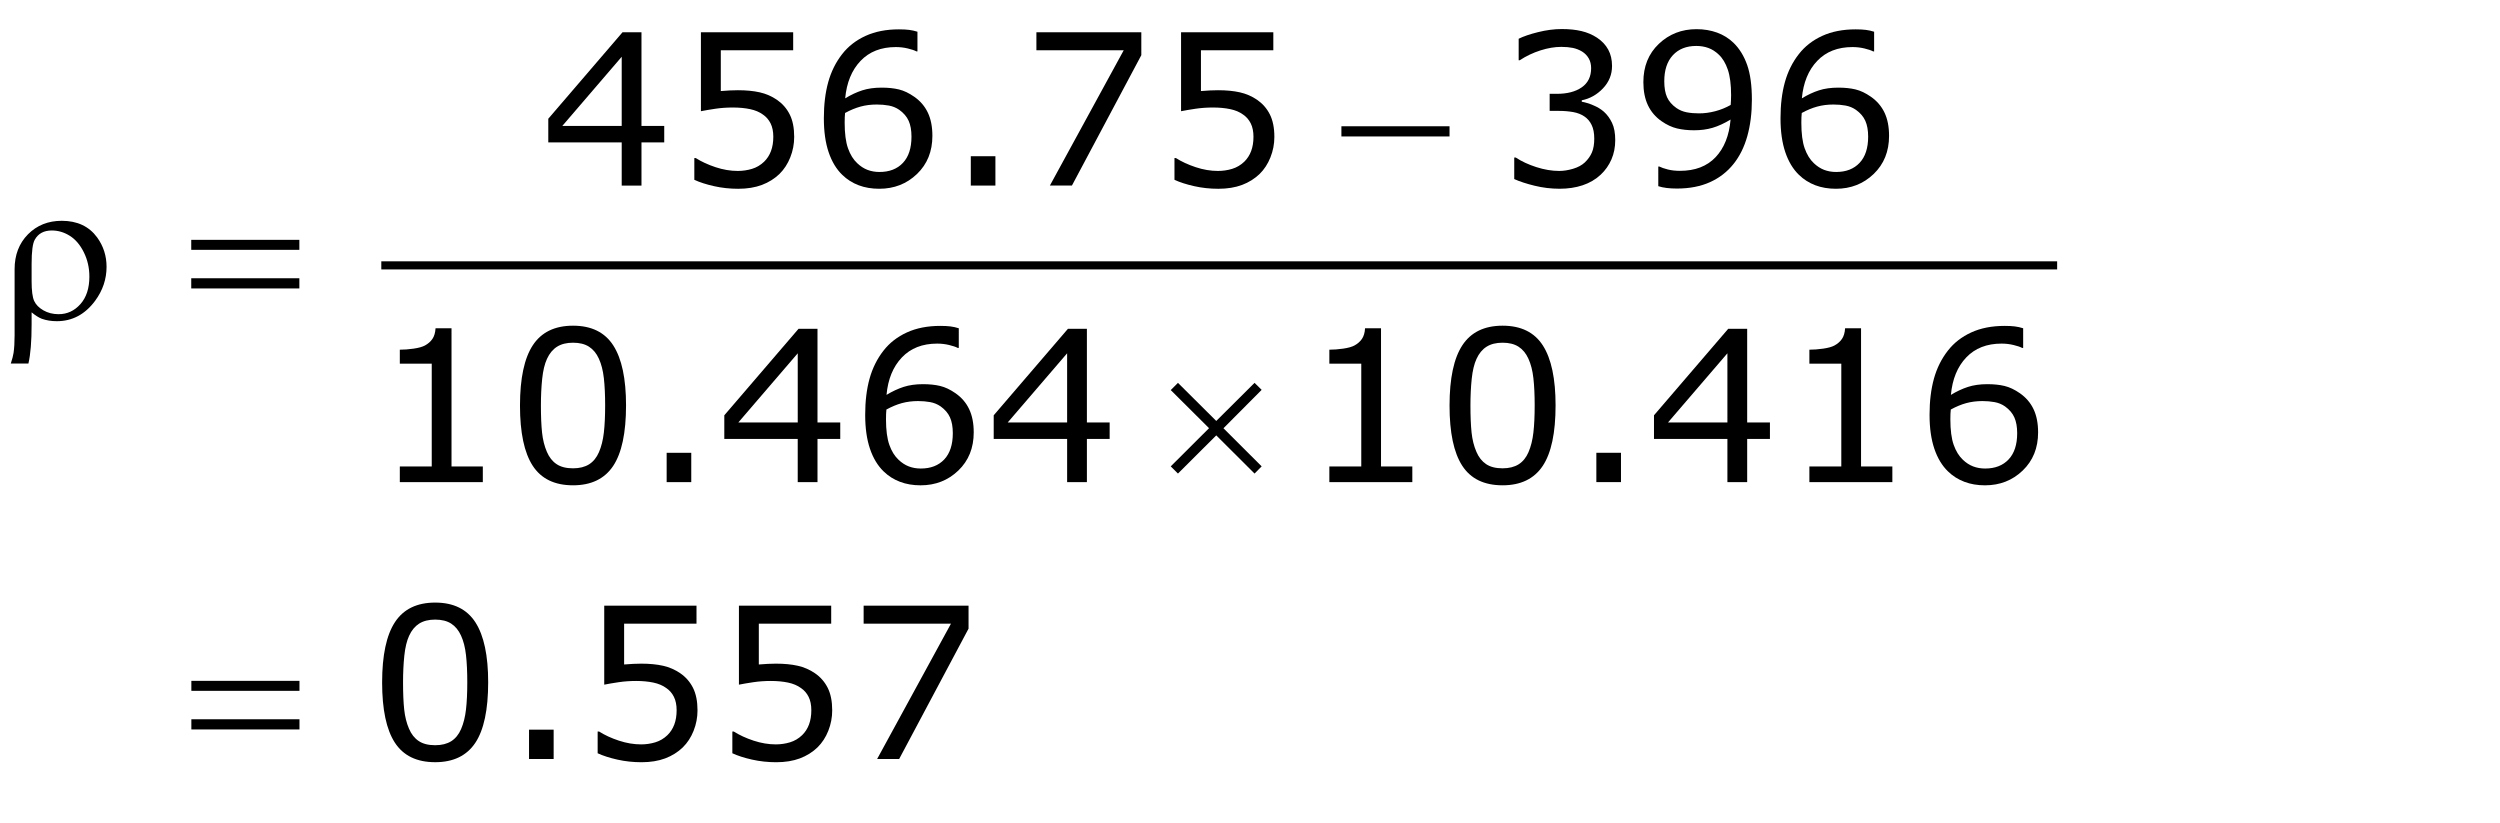 <?xml version="1.0" encoding="utf-8"?>
<!-- Generator: Adobe Illustrator 15.0.2, SVG Export Plug-In . SVG Version: 6.00 Build 0)  -->
<!DOCTYPE svg PUBLIC "-//W3C//DTD SVG 1.1//EN" "http://www.w3.org/Graphics/SVG/1.1/DTD/svg11.dtd">
<svg version="1.1" id="Layer_1" xmlns="http://www.w3.org/2000/svg" xmlns:xlink="http://www.w3.org/1999/xlink" x="0px" y="0px"
	 width="154.12px" height="50.733px" viewBox="0 0 154.12 50.733" enable-background="new 0 0 154.12 50.733"
	 xml:space="preserve">
<g>
	
		<line fill="none" stroke="#000000" stroke-width="0.5" stroke-miterlimit="10" x1="23.507" y1="16.36" x2="126.819" y2="16.36"/>
	<g>
		<path d="M1.949,19.255v0.743c0,1.045-0.065,1.849-0.197,2.412H0.666
			c0.089-0.271,0.146-0.491,0.171-0.66c0.042-0.288,0.063-0.649,0.063-1.085v-4.069
			c0-0.876,0.275-1.593,0.825-2.152c0.55-0.554,1.244-0.832,2.082-0.832
			c0.957,0,1.684,0.343,2.184,1.028c0.385,0.533,0.578,1.136,0.578,1.809
			c0,0.757-0.235,1.456-0.705,2.095c-0.622,0.838-1.409,1.257-2.361,1.257
			c-0.343,0-0.654-0.051-0.933-0.152C2.385,19.577,2.177,19.445,1.949,19.255z M1.949,17.338
			c0,0.58,0.052,0.984,0.156,1.212c0.104,0.229,0.293,0.422,0.568,0.581
			c0.275,0.158,0.588,0.238,0.939,0.238c0.529,0,0.978-0.208,1.346-0.622s0.552-0.979,0.552-1.695
			c0-0.538-0.113-1.036-0.34-1.495c-0.226-0.459-0.515-0.798-0.866-1.019S3.582,14.209,3.193,14.209
			c-0.487,0-0.836,0.188-1.047,0.565c-0.131,0.224-0.197,0.722-0.197,1.492V17.338z"/>
		<path d="M11.79,14.786h6.665v0.616h-6.665V14.786z M11.79,17.154h6.665v0.628h-6.665V17.154z"/>
	</g>
	<g>
		<path d="M82.695,7.784h6.666v0.628h-6.666V7.784z"/>
	</g>
	<g>
		<path d="M72.619,23.602l2.361,2.349l2.361-2.349l0.438,0.432l-2.355,2.367l2.355,2.35l-0.438,0.443
			l-2.361-2.354l-2.361,2.354l-0.445-0.443l2.361-2.355l-2.361-2.349L72.619,23.602z"/>
	</g>
	<g>
		<path d="M11.797,41.973h6.665v0.616h-6.665V41.973z M11.797,44.341h6.665v0.628h-6.665V44.341z"/>
	</g>
	<g>
		<path d="M40.949,8.78H39.546v2.66h-1.219V8.78h-4.526V7.32l4.577-5.332h1.168v5.776h1.403V8.78z
			 M38.327,7.765V3.499l-3.663,4.266H38.327z"/>
		<path d="M48.96,8.438c0,0.44-0.081,0.861-0.241,1.263s-0.381,0.741-0.66,1.016
			c-0.305,0.296-0.667,0.523-1.088,0.683c-0.421,0.158-0.909,0.238-1.463,0.238
			c-0.516,0-1.014-0.054-1.492-0.162c-0.478-0.108-0.882-0.238-1.212-0.391V9.745h0.089
			c0.347,0.22,0.753,0.407,1.219,0.562c0.465,0.154,0.922,0.231,1.371,0.231
			c0.3,0,0.591-0.042,0.873-0.127c0.282-0.084,0.532-0.233,0.752-0.444
			c0.186-0.182,0.327-0.4,0.422-0.654c0.095-0.254,0.143-0.548,0.143-0.882
			c0-0.326-0.056-0.601-0.168-0.825c-0.112-0.224-0.268-0.404-0.467-0.54
			c-0.22-0.161-0.488-0.274-0.803-0.339c-0.315-0.066-0.668-0.099-1.057-0.099
			c-0.373,0-0.731,0.025-1.076,0.076c-0.345,0.051-0.643,0.102-0.892,0.152V1.988h5.688v1.111h-4.462
			v2.514c0.182-0.017,0.368-0.03,0.559-0.038s0.355-0.013,0.495-0.013
			c0.512,0,0.96,0.043,1.346,0.13c0.385,0.087,0.738,0.24,1.06,0.46
			c0.338,0.233,0.601,0.533,0.787,0.901S48.96,7.883,48.96,8.438z"/>
		<path d="M57.48,8.374c0,0.96-0.316,1.745-0.949,2.352c-0.633,0.607-1.408,0.911-2.327,0.911
			c-0.465,0-0.889-0.072-1.27-0.216s-0.717-0.357-1.009-0.641c-0.364-0.351-0.645-0.817-0.841-1.396
			c-0.197-0.58-0.295-1.278-0.295-2.095c0-0.838,0.09-1.581,0.27-2.228
			c0.18-0.647,0.466-1.223,0.86-1.727c0.373-0.478,0.853-0.852,1.441-1.121
			c0.588-0.269,1.274-0.403,2.057-0.403c0.25,0,0.459,0.011,0.628,0.032s0.341,0.059,0.514,0.114
			v1.212h-0.063c-0.119-0.063-0.297-0.124-0.536-0.181c-0.239-0.057-0.484-0.085-0.733-0.085
			c-0.91,0-1.636,0.285-2.177,0.854c-0.541,0.569-0.857,1.338-0.946,2.307
			c0.355-0.216,0.706-0.38,1.051-0.492c0.345-0.112,0.744-0.168,1.196-0.168
			c0.402,0,0.756,0.037,1.063,0.111c0.307,0.074,0.621,0.224,0.942,0.448
			c0.373,0.258,0.653,0.584,0.841,0.978C57.386,7.333,57.48,7.811,57.48,8.374z M56.191,8.425
			c0-0.394-0.058-0.719-0.175-0.978c-0.116-0.258-0.308-0.482-0.574-0.673
			c-0.195-0.135-0.411-0.224-0.647-0.267s-0.484-0.063-0.743-0.063c-0.36,0-0.694,0.042-1.003,0.127
			s-0.626,0.216-0.952,0.394c-0.008,0.093-0.015,0.183-0.019,0.27
			c-0.004,0.086-0.006,0.195-0.006,0.327c0,0.668,0.069,1.197,0.207,1.583
			c0.137,0.388,0.327,0.693,0.568,0.917c0.195,0.186,0.405,0.323,0.631,0.41
			c0.227,0.086,0.473,0.13,0.74,0.13c0.614,0,1.096-0.188,1.447-0.562
			C56.016,9.666,56.191,9.127,56.191,8.425z"/>
	</g>
	<g>
		<path d="M70.359,3.404l-4.277,8.036h-1.359l4.552-8.341H63.892V1.988h6.468V3.404z"/>
		<path d="M78.562,8.438c0,0.44-0.081,0.861-0.242,1.263c-0.16,0.402-0.381,0.741-0.66,1.016
			c-0.305,0.296-0.667,0.523-1.088,0.683c-0.421,0.158-0.909,0.238-1.463,0.238
			c-0.517,0-1.014-0.054-1.492-0.162c-0.479-0.108-0.883-0.238-1.213-0.391V9.745h0.09
			c0.347,0.22,0.753,0.407,1.219,0.562c0.465,0.154,0.922,0.231,1.371,0.231
			c0.3,0,0.591-0.042,0.872-0.127s0.532-0.233,0.753-0.444c0.186-0.182,0.326-0.4,0.422-0.654
			c0.095-0.254,0.143-0.548,0.143-0.882c0-0.326-0.056-0.601-0.168-0.825s-0.268-0.404-0.467-0.54
			c-0.22-0.161-0.487-0.274-0.803-0.339c-0.315-0.066-0.668-0.099-1.057-0.099
			c-0.373,0-0.731,0.025-1.076,0.076s-0.643,0.102-0.893,0.152V1.988h5.688v1.111h-4.462v2.514
			c0.182-0.017,0.368-0.03,0.559-0.038s0.355-0.013,0.495-0.013c0.512,0,0.961,0.043,1.346,0.13
			c0.385,0.087,0.738,0.24,1.061,0.46c0.338,0.233,0.601,0.533,0.787,0.901
			C78.469,7.422,78.562,7.883,78.562,8.438z"/>
	</g>
	<g>
		<path d="M98.878,6.889c0.203,0.182,0.37,0.411,0.501,0.686c0.132,0.275,0.197,0.63,0.197,1.066
			c0,0.432-0.078,0.827-0.234,1.187c-0.157,0.36-0.377,0.673-0.66,0.939
			c-0.318,0.296-0.691,0.515-1.121,0.657c-0.43,0.142-0.9,0.212-1.412,0.212
			c-0.524,0-1.041-0.062-1.549-0.187c-0.508-0.125-0.925-0.262-1.25-0.41V9.713h0.095
			c0.359,0.237,0.783,0.434,1.27,0.59s0.956,0.235,1.409,0.235c0.267,0,0.55-0.044,0.851-0.133
			s0.544-0.22,0.729-0.394c0.195-0.186,0.34-0.392,0.436-0.616
			c0.095-0.224,0.143-0.508,0.143-0.851c0-0.338-0.054-0.619-0.162-0.841
			c-0.107-0.223-0.257-0.397-0.447-0.524c-0.19-0.131-0.421-0.221-0.691-0.27
			c-0.271-0.048-0.563-0.073-0.877-0.073H95.533V5.784h0.443c0.644,0,1.157-0.134,1.54-0.403
			c0.383-0.269,0.574-0.662,0.574-1.178c0-0.229-0.049-0.429-0.146-0.6
			c-0.098-0.172-0.233-0.312-0.406-0.422c-0.183-0.11-0.377-0.186-0.584-0.229
			C96.747,2.911,96.513,2.89,96.25,2.89c-0.402,0-0.829,0.072-1.282,0.216s-0.88,0.347-1.282,0.609
			h-0.063V2.388c0.301-0.148,0.701-0.285,1.203-0.409c0.501-0.125,0.987-0.188,1.456-0.188
			c0.462,0,0.868,0.042,1.219,0.127c0.352,0.084,0.669,0.22,0.953,0.406
			c0.305,0.203,0.535,0.449,0.691,0.736s0.234,0.624,0.234,1.009c0,0.525-0.185,0.983-0.555,1.375
			c-0.37,0.391-0.808,0.638-1.311,0.739v0.089c0.203,0.034,0.436,0.104,0.697,0.213
			C98.474,6.593,98.696,6.728,98.878,6.889z"/>
		<path d="M108,6.146c0,0.825-0.094,1.574-0.282,2.247s-0.473,1.246-0.854,1.72
			c-0.385,0.482-0.867,0.855-1.447,1.117s-1.261,0.394-2.044,0.394c-0.22,0-0.428-0.012-0.622-0.035
			c-0.194-0.023-0.368-0.061-0.521-0.111v-1.212h0.063c0.123,0.063,0.296,0.124,0.521,0.181
			c0.225,0.057,0.474,0.085,0.749,0.085c0.936,0,1.668-0.28,2.199-0.841
			c0.531-0.561,0.839-1.334,0.924-2.32c-0.394,0.237-0.764,0.406-1.11,0.508
			c-0.348,0.102-0.727,0.152-1.137,0.152c-0.39,0-0.741-0.038-1.057-0.114s-0.632-0.224-0.949-0.444
			c-0.372-0.258-0.652-0.586-0.841-0.984s-0.282-0.874-0.282-1.428c0-0.965,0.316-1.75,0.951-2.355
			s1.41-0.908,2.324-0.908c0.457,0,0.88,0.071,1.27,0.212c0.389,0.142,0.729,0.354,1.021,0.638
			c0.359,0.351,0.637,0.803,0.832,1.355C107.903,4.556,108,5.27,108,6.146z M106.719,5.873
			c0-0.656-0.068-1.183-0.203-1.581c-0.136-0.398-0.322-0.707-0.559-0.927
			c-0.199-0.19-0.413-0.327-0.642-0.409c-0.229-0.083-0.476-0.124-0.743-0.124
			c-0.609,0-1.09,0.19-1.443,0.571s-0.53,0.916-0.53,1.606c0,0.402,0.058,0.73,0.171,0.984
			c0.115,0.254,0.308,0.476,0.578,0.666c0.19,0.131,0.4,0.219,0.629,0.263
			c0.229,0.045,0.482,0.067,0.762,0.067c0.33,0,0.664-0.044,1.002-0.133
			c0.339-0.089,0.656-0.218,0.953-0.387c0.004-0.089,0.009-0.177,0.016-0.263
			C106.715,6.12,106.719,6.008,106.719,5.873z"/>
		<path d="M116.457,8.374c0,0.96-0.316,1.745-0.949,2.352c-0.633,0.607-1.408,0.911-2.326,0.911
			c-0.466,0-0.889-0.072-1.27-0.216s-0.718-0.357-1.01-0.641c-0.364-0.351-0.645-0.817-0.841-1.396
			c-0.197-0.58-0.296-1.278-0.296-2.095c0-0.838,0.091-1.581,0.271-2.228s0.466-1.223,0.86-1.727
			c0.372-0.478,0.853-0.852,1.44-1.121c0.588-0.269,1.273-0.403,2.057-0.403
			c0.25,0,0.459,0.011,0.628,0.032c0.17,0.021,0.341,0.059,0.515,0.114v1.212h-0.063
			c-0.118-0.063-0.297-0.124-0.536-0.181c-0.239-0.057-0.483-0.085-0.733-0.085
			c-0.91,0-1.636,0.285-2.178,0.854c-0.541,0.569-0.856,1.338-0.945,2.307
			c0.355-0.216,0.706-0.38,1.051-0.492c0.345-0.112,0.743-0.168,1.196-0.168
			c0.402,0,0.757,0.037,1.063,0.111c0.307,0.074,0.621,0.224,0.942,0.448
			c0.372,0.258,0.652,0.584,0.841,0.978S116.457,7.811,116.457,8.374z M115.168,8.425
			c0-0.394-0.059-0.719-0.175-0.978s-0.308-0.482-0.574-0.673c-0.194-0.135-0.41-0.224-0.647-0.267
			s-0.484-0.063-0.742-0.063c-0.36,0-0.694,0.042-1.004,0.127c-0.309,0.084-0.626,0.216-0.951,0.394
			c-0.009,0.093-0.016,0.183-0.02,0.27c-0.004,0.086-0.006,0.195-0.006,0.327
			c0,0.668,0.068,1.197,0.206,1.583c0.138,0.388,0.327,0.693,0.567,0.917
			c0.195,0.186,0.405,0.323,0.632,0.41c0.227,0.086,0.474,0.13,0.739,0.13
			c0.614,0,1.097-0.188,1.447-0.562C114.992,9.666,115.168,9.127,115.168,8.425z"/>
	</g>
	<g>
		<path d="M29.764,29.721h-5.116v-0.965h1.968v-6.335h-1.968v-0.863c0.267,0,0.552-0.022,0.857-0.066
			c0.305-0.045,0.535-0.109,0.692-0.194c0.195-0.106,0.348-0.24,0.46-0.403
			c0.112-0.163,0.177-0.382,0.194-0.657h0.984v8.519h1.93V29.721z"/>
		<path d="M38.594,24.993c0,1.696-0.266,2.941-0.796,3.735c-0.531,0.793-1.355,1.19-2.473,1.19
			c-1.134,0-1.962-0.402-2.485-1.207c-0.522-0.804-0.784-2.039-0.784-3.707
			c0-1.68,0.265-2.92,0.793-3.723c0.529-0.802,1.354-1.203,2.476-1.203
			c1.134,0,1.962,0.407,2.485,1.222C38.333,22.116,38.594,23.346,38.594,24.993z M36.925,27.874
			c0.148-0.342,0.249-0.745,0.302-1.209c0.053-0.463,0.079-1.021,0.079-1.672
			c0-0.644-0.026-1.202-0.079-1.676c-0.053-0.474-0.156-0.876-0.308-1.206
			c-0.148-0.326-0.35-0.571-0.606-0.736c-0.256-0.165-0.585-0.248-0.987-0.248
			c-0.398,0-0.727,0.083-0.987,0.248c-0.26,0.165-0.466,0.415-0.619,0.749
			c-0.144,0.313-0.242,0.722-0.295,1.225c-0.053,0.504-0.079,1.056-0.079,1.656
			c0,0.66,0.023,1.213,0.07,1.657s0.146,0.842,0.298,1.193c0.14,0.33,0.337,0.582,0.594,0.755
			c0.256,0.174,0.595,0.261,1.019,0.261c0.398,0,0.728-0.083,0.99-0.247
			C36.578,28.458,36.781,28.209,36.925,27.874z"/>
	</g>
	<g>
		<path d="M51.8,27.061h-1.403v2.66h-1.219v-2.66h-4.526v-1.459l4.577-5.333h1.168v5.776h1.403
			V27.061z M49.179,26.045v-4.265l-3.663,4.265H49.179z"/>
		<path d="M60.028,26.655c0,0.961-0.316,1.745-0.949,2.353c-0.633,0.607-1.408,0.911-2.327,0.911
			c-0.465,0-0.889-0.072-1.27-0.217c-0.381-0.144-0.717-0.357-1.009-0.641
			c-0.364-0.352-0.645-0.816-0.841-1.396c-0.197-0.58-0.295-1.278-0.295-2.095
			c0-0.838,0.09-1.581,0.27-2.228c0.18-0.647,0.466-1.223,0.86-1.727
			c0.373-0.478,0.853-0.852,1.441-1.121c0.588-0.269,1.274-0.403,2.057-0.403
			c0.25,0,0.459,0.011,0.628,0.032s0.341,0.059,0.514,0.114v1.212h-0.063
			c-0.119-0.063-0.297-0.124-0.536-0.181c-0.239-0.057-0.484-0.085-0.733-0.085
			c-0.91,0-1.636,0.285-2.177,0.854c-0.541,0.569-0.857,1.338-0.946,2.307
			c0.355-0.215,0.706-0.379,1.051-0.491c0.345-0.112,0.744-0.169,1.196-0.169
			c0.402,0,0.756,0.037,1.063,0.111c0.307,0.074,0.621,0.224,0.942,0.447
			c0.373,0.259,0.653,0.584,0.841,0.979C59.934,25.614,60.028,26.092,60.028,26.655z M58.739,26.706
			c0-0.393-0.058-0.719-0.175-0.977c-0.116-0.259-0.308-0.482-0.574-0.674
			c-0.195-0.135-0.411-0.224-0.647-0.266c-0.237-0.043-0.484-0.064-0.743-0.064
			c-0.36,0-0.694,0.043-1.003,0.127c-0.309,0.085-0.626,0.217-0.952,0.395
			c-0.008,0.093-0.015,0.183-0.019,0.27s-0.006,0.195-0.006,0.326c0,0.669,0.069,1.197,0.207,1.584
			c0.137,0.388,0.327,0.693,0.568,0.918c0.195,0.186,0.405,0.322,0.631,0.409
			c0.227,0.087,0.473,0.13,0.74,0.13c0.614,0,1.096-0.188,1.447-0.562
			C58.563,27.947,58.739,27.409,58.739,26.706z"/>
		<path d="M68.408,27.061h-1.403v2.66h-1.219v-2.66h-4.526v-1.459l4.577-5.333h1.168v5.776h1.403
			V27.061z M65.786,26.045v-4.265l-3.663,4.265H65.786z"/>
	</g>
	<g>
		<path d="M87.068,29.721h-5.116v-0.965h1.968v-6.335h-1.968v-0.863c0.267,0,0.552-0.022,0.856-0.066
			c0.305-0.045,0.536-0.109,0.692-0.194c0.194-0.106,0.348-0.24,0.46-0.403
			c0.112-0.163,0.177-0.382,0.193-0.657h0.984v8.519h1.93V29.721z"/>
		<path d="M95.898,24.993c0,1.696-0.265,2.941-0.796,3.735c-0.531,0.793-1.355,1.19-2.473,1.19
			c-1.134,0-1.963-0.402-2.485-1.207c-0.522-0.804-0.783-2.039-0.783-3.707
			c0-1.68,0.264-2.92,0.793-3.723c0.529-0.802,1.354-1.203,2.476-1.203
			c1.134,0,1.963,0.407,2.485,1.222C95.638,22.116,95.898,23.346,95.898,24.993z M94.229,27.874
			c0.148-0.342,0.249-0.745,0.302-1.209c0.053-0.463,0.079-1.021,0.079-1.672
			c0-0.644-0.026-1.202-0.079-1.676s-0.156-0.876-0.309-1.206c-0.147-0.326-0.35-0.571-0.605-0.736
			s-0.585-0.248-0.987-0.248c-0.397,0-0.727,0.083-0.987,0.248c-0.26,0.165-0.467,0.415-0.619,0.749
			c-0.144,0.313-0.242,0.722-0.295,1.225c-0.053,0.504-0.079,1.056-0.079,1.656
			c0,0.66,0.023,1.213,0.069,1.657c0.047,0.444,0.146,0.842,0.299,1.193
			c0.14,0.33,0.338,0.582,0.594,0.755c0.256,0.174,0.596,0.261,1.019,0.261
			c0.397,0,0.728-0.083,0.99-0.247C93.883,28.458,94.086,28.209,94.229,27.874z"/>
	</g>
	<g>
		<path d="M109.113,27.061h-1.403v2.66h-1.219v-2.66h-4.526v-1.459l4.577-5.333h1.168v5.776h1.403
			V27.061z M106.491,26.045v-4.265l-3.663,4.265H106.491z"/>
		<path d="M116.661,29.721h-5.116v-0.965h1.968v-6.335h-1.968v-0.863c0.267,0,0.553-0.022,0.857-0.066
			c0.305-0.045,0.535-0.109,0.691-0.194c0.194-0.106,0.348-0.24,0.46-0.403
			c0.112-0.163,0.177-0.382,0.194-0.657h0.983v8.519h1.93V29.721z"/>
		<path d="M125.645,26.655c0,0.961-0.316,1.745-0.949,2.353s-1.408,0.911-2.326,0.911
			c-0.466,0-0.889-0.072-1.27-0.217c-0.381-0.144-0.718-0.357-1.01-0.641
			c-0.364-0.352-0.645-0.816-0.841-1.396c-0.197-0.58-0.296-1.278-0.296-2.095
			c0-0.838,0.091-1.581,0.271-2.228c0.18-0.647,0.466-1.223,0.86-1.727
			c0.372-0.478,0.853-0.852,1.44-1.121c0.588-0.269,1.273-0.403,2.057-0.403
			c0.25,0,0.459,0.011,0.628,0.032c0.17,0.021,0.341,0.059,0.515,0.114v1.212h-0.063
			c-0.118-0.063-0.297-0.124-0.536-0.181c-0.239-0.057-0.483-0.085-0.733-0.085
			c-0.91,0-1.636,0.285-2.178,0.854c-0.541,0.569-0.856,1.338-0.945,2.307
			c0.355-0.215,0.706-0.379,1.051-0.491s0.743-0.169,1.196-0.169c0.402,0,0.757,0.037,1.063,0.111
			s0.621,0.224,0.942,0.447c0.372,0.259,0.652,0.584,0.841,0.979
			C125.55,25.614,125.645,26.092,125.645,26.655z M124.355,26.706c0-0.393-0.059-0.719-0.175-0.977
			c-0.116-0.259-0.308-0.482-0.574-0.674c-0.194-0.135-0.41-0.224-0.647-0.266
			c-0.237-0.043-0.484-0.064-0.742-0.064c-0.36,0-0.694,0.043-1.004,0.127
			c-0.309,0.085-0.626,0.217-0.951,0.395c-0.009,0.093-0.016,0.183-0.02,0.27
			s-0.006,0.195-0.006,0.326c0,0.669,0.068,1.197,0.206,1.584c0.138,0.388,0.327,0.693,0.567,0.918
			c0.195,0.186,0.405,0.322,0.632,0.409s0.474,0.13,0.739,0.13c0.614,0,1.097-0.188,1.447-0.562
			C124.18,27.947,124.355,27.409,124.355,26.706z"/>
	</g>
	<g>
		<path d="M30.095,42.063c0,1.696-0.266,2.941-0.796,3.735c-0.531,0.793-1.355,1.19-2.473,1.19
			c-1.134,0-1.962-0.402-2.485-1.207c-0.522-0.804-0.784-2.039-0.784-3.707
			c0-1.68,0.265-2.921,0.793-3.723s1.354-1.203,2.476-1.203c1.134,0,1.962,0.408,2.485,1.223
			C29.834,39.186,30.095,40.416,30.095,42.063z M28.426,44.944c0.148-0.342,0.249-0.745,0.302-1.209
			c0.053-0.463,0.079-1.021,0.079-1.672c0-0.644-0.026-1.202-0.079-1.676
			c-0.053-0.475-0.156-0.877-0.308-1.207c-0.148-0.325-0.35-0.57-0.606-0.736
			c-0.256-0.164-0.585-0.247-0.987-0.247c-0.398,0-0.727,0.083-0.987,0.247
			c-0.26,0.166-0.466,0.415-0.619,0.75c-0.144,0.312-0.242,0.721-0.295,1.225
			c-0.053,0.504-0.079,1.056-0.079,1.656c0,0.66,0.023,1.213,0.07,1.657s0.146,0.842,0.298,1.193
			c0.14,0.33,0.337,0.582,0.594,0.755c0.256,0.174,0.595,0.261,1.019,0.261
			c0.398,0,0.728-0.083,0.99-0.247C28.079,45.528,28.282,45.279,28.426,44.944z"/>
	</g>
	<g>
		<path d="M43,43.79c0,0.439-0.081,0.86-0.241,1.263s-0.381,0.74-0.66,1.016
			c-0.305,0.296-0.667,0.523-1.088,0.683c-0.421,0.158-0.909,0.238-1.463,0.238
			c-0.516,0-1.014-0.055-1.492-0.162c-0.478-0.108-0.882-0.238-1.212-0.391v-1.34h0.089
			c0.347,0.221,0.753,0.408,1.219,0.562s0.922,0.231,1.371,0.231c0.3,0,0.591-0.042,0.873-0.127
			c0.282-0.085,0.532-0.232,0.752-0.444c0.186-0.182,0.327-0.4,0.422-0.654
			c0.095-0.254,0.143-0.548,0.143-0.882c0-0.326-0.056-0.601-0.168-0.825
			c-0.112-0.225-0.268-0.404-0.467-0.539c-0.22-0.161-0.488-0.274-0.803-0.34
			c-0.315-0.065-0.668-0.099-1.057-0.099c-0.373,0-0.731,0.025-1.076,0.076
			c-0.345,0.051-0.643,0.102-0.892,0.152v-4.868h5.688v1.11h-4.462v2.514
			c0.182-0.017,0.368-0.029,0.559-0.038s0.355-0.013,0.495-0.013c0.512,0,0.96,0.043,1.346,0.13
			s0.738,0.24,1.06,0.461c0.338,0.232,0.601,0.533,0.787,0.9
			C42.907,42.774,43,43.235,43,43.79z"/>
		<path d="M51.304,43.79c0,0.439-0.081,0.86-0.241,1.263s-0.381,0.74-0.66,1.016
			c-0.305,0.296-0.667,0.523-1.088,0.683c-0.421,0.158-0.909,0.238-1.463,0.238
			c-0.516,0-1.014-0.055-1.492-0.162c-0.478-0.108-0.882-0.238-1.212-0.391v-1.34h0.089
			c0.347,0.221,0.753,0.408,1.219,0.562s0.922,0.231,1.371,0.231c0.3,0,0.591-0.042,0.873-0.127
			c0.282-0.085,0.532-0.232,0.752-0.444c0.186-0.182,0.327-0.4,0.422-0.654
			c0.095-0.254,0.143-0.548,0.143-0.882c0-0.326-0.056-0.601-0.168-0.825
			c-0.112-0.225-0.268-0.404-0.467-0.539c-0.22-0.161-0.488-0.274-0.803-0.34
			c-0.315-0.065-0.668-0.099-1.057-0.099c-0.373,0-0.731,0.025-1.076,0.076
			c-0.345,0.051-0.643,0.102-0.892,0.152v-4.868h5.688v1.11h-4.462v2.514
			c0.182-0.017,0.368-0.029,0.559-0.038s0.355-0.013,0.495-0.013c0.512,0,0.96,0.043,1.346,0.13
			s0.738,0.24,1.06,0.461c0.338,0.232,0.601,0.533,0.787,0.9
			C51.211,42.774,51.304,43.235,51.304,43.79z"/>
		<path d="M59.709,38.755l-4.278,8.036h-1.358l4.551-8.341h-5.383v-1.11h6.468V38.755z"/>
	</g>
	<g>
		<path d="M61.365,11.44h-1.517V9.631h1.517V11.44z"/>
	</g>
	<g>
		<path d="M42.615,29.721h-1.517V27.913h1.517V29.721z"/>
		<path d="M99.93,29.721h-1.518V27.913h1.518V29.721z"/>
	</g>
	<g>
		<path d="M34.131,46.791h-1.517v-1.809h1.517V46.791z"/>
	</g>
</g>
</svg>
